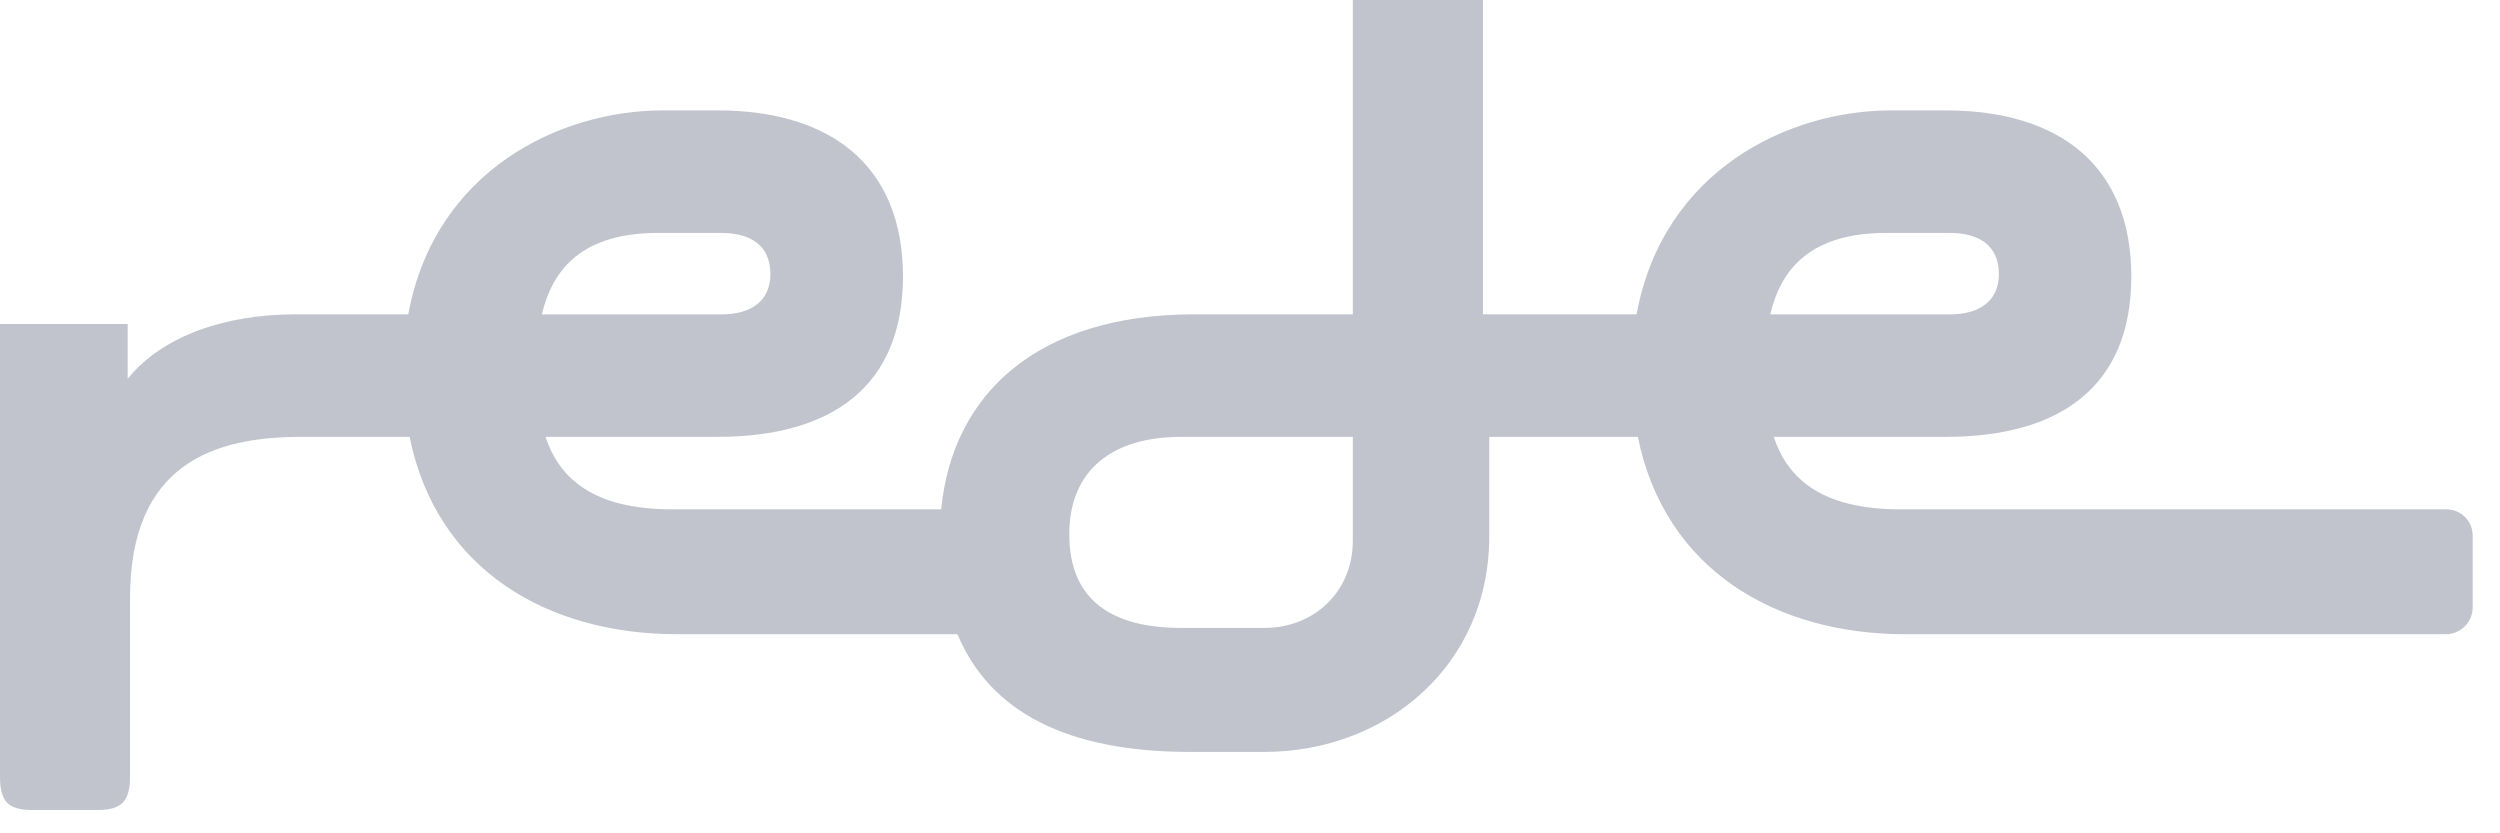 <svg width="81" height="27" viewBox="0 0 81 27" fill="none" xmlns="http://www.w3.org/2000/svg">
<path opacity="0.8" d="M79.255 16.503H61.578C59.004 16.503 57.913 15.493 57.468 14.154H63.041C66.765 14.154 69.054 12.508 69.054 8.958C69.054 5.407 66.765 3.577 63.041 3.577H61.271C57.936 3.577 53.882 5.524 53.025 10.184H48.048V0H43.831V10.184H38.626C33.635 10.209 30.857 12.743 30.495 16.503H21.785C19.21 16.503 18.12 15.493 17.674 14.154H23.243C26.967 14.154 29.256 12.508 29.256 8.958C29.256 5.407 26.965 3.577 23.243 3.577H21.474C18.138 3.577 14.085 5.524 13.228 10.184H9.576C7.286 10.184 5.255 10.89 4.136 12.274V10.498H0V25.148C0 25.983 0.266 26.244 1.064 26.244H3.149C3.93 26.244 4.213 25.978 4.213 25.148V19.376C4.213 15.016 6.947 14.154 9.757 14.154H13.271C14.147 18.481 17.758 20.549 21.945 20.549H31.023C32.067 23.053 34.557 24.362 38.55 24.362H40.964C44.92 24.362 48.252 21.541 48.252 17.39V14.154H53.066C53.944 18.481 57.555 20.549 61.739 20.549H79.255C79.487 20.546 79.707 20.45 79.868 20.284C80.029 20.118 80.118 19.894 80.115 19.662V17.34C80.113 17.229 80.09 17.118 80.046 17.016C80.002 16.913 79.938 16.82 79.858 16.743C79.778 16.665 79.684 16.604 79.581 16.563C79.477 16.522 79.367 16.502 79.255 16.503ZM21.317 7.547H23.373C24.304 7.547 24.961 7.94 24.961 8.882C24.961 9.769 24.311 10.187 23.373 10.187H17.556C17.903 8.713 18.87 7.547 21.317 7.547ZM43.831 17.523C43.831 19.168 42.582 20.344 40.968 20.344H38.261C36.075 20.344 34.644 19.482 34.644 17.315C34.644 15.2 36.075 14.155 38.261 14.155H43.831V17.523ZM61.114 7.547H63.175C64.106 7.547 64.763 7.94 64.763 8.882C64.763 9.769 64.112 10.187 63.175 10.187H57.356C57.7 8.713 58.667 7.547 61.114 7.547Z" fill="#B2B4C0"/>
</svg>

